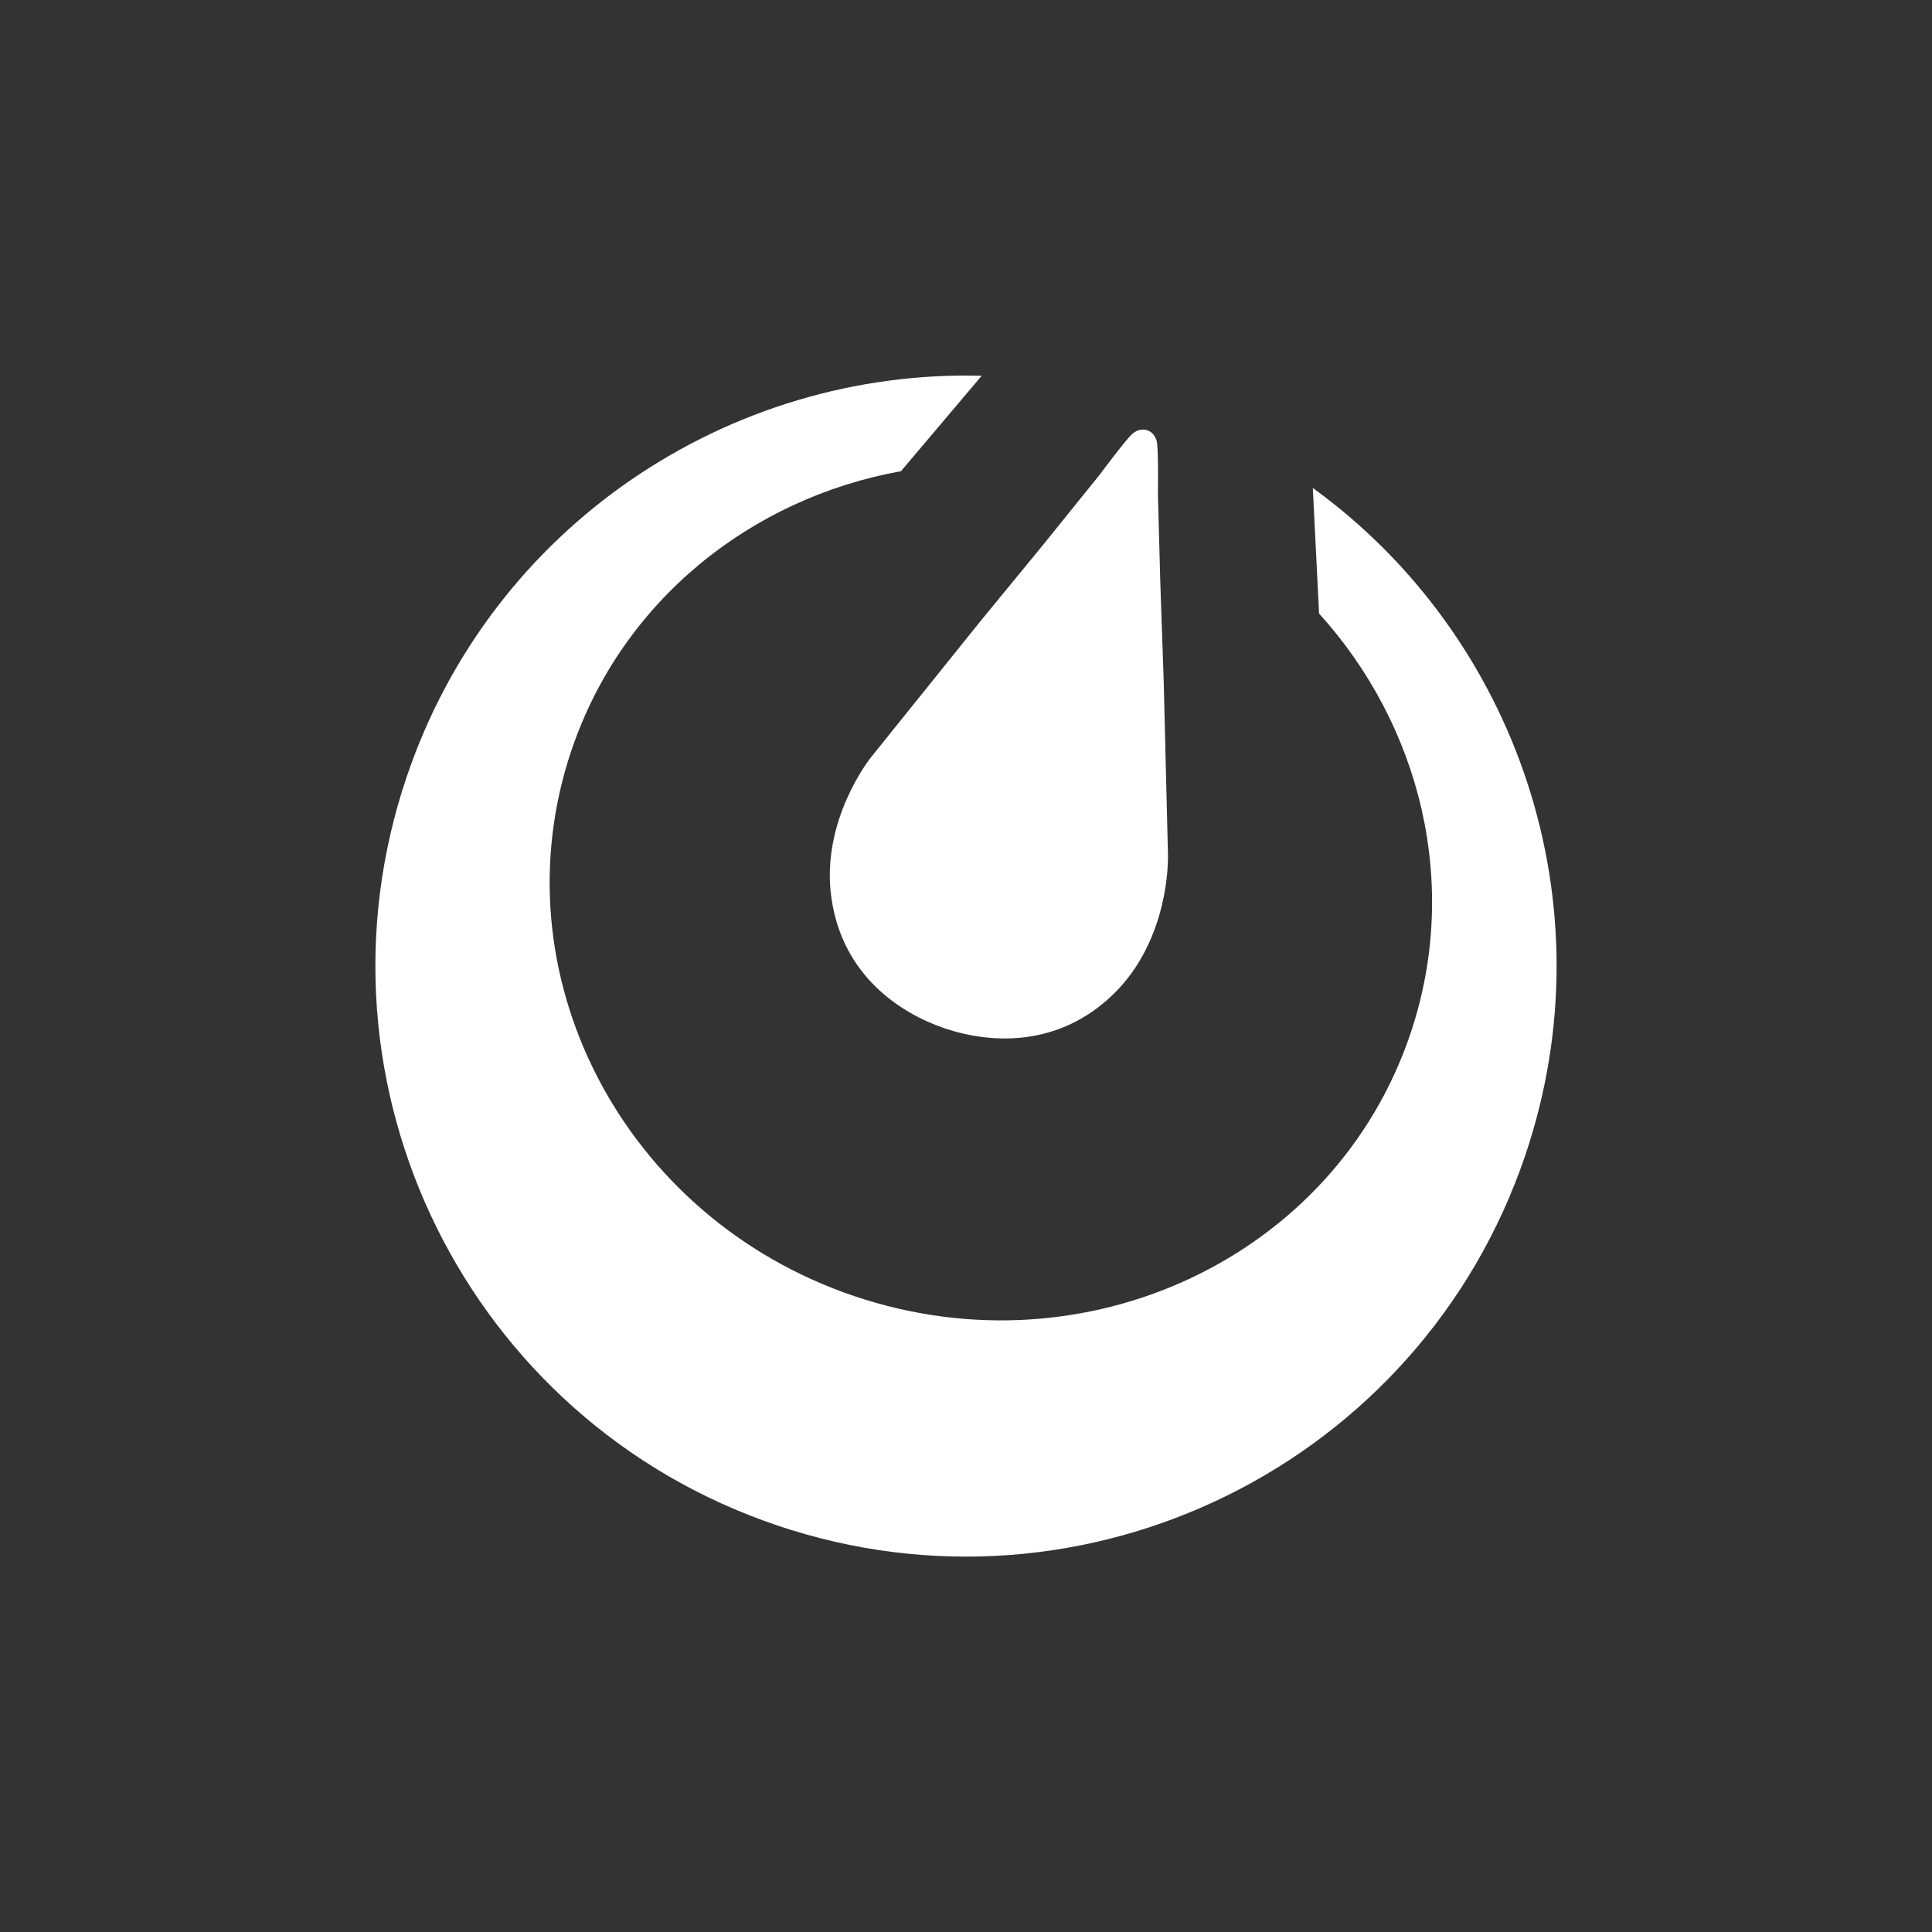 <?xml version="1.0" encoding="UTF-8"?><svg id="Artwork" xmlns="http://www.w3.org/2000/svg" viewBox="0 0 229 229"><rect x="0" y="0" width="229" height="229" fill="#333333" stroke="none"/><defs><style>.cls-1{fill:#fff;fill-rule:evenodd;}</style></defs><path class="cls-1" d="M155.61,57.86l.74,14.86c12.04,13.3,16.8,32.15,10.81,49.86-8.95,26.44-38.46,40.33-65.92,31.04-27.46-9.29-42.45-38.26-33.5-64.7,6.01-17.77,21.32-29.87,39.05-33.07l9.57-11.31c-29.87-.8-58.07,17.74-68.15,47.52-12.4,36.6,7.24,76.33,43.85,88.73,36.6,12.4,76.33-7.24,88.73-43.85,10.07-29.74-1-61.55-25.14-79.07h-.03Z"/><path class="cls-1" d="M138.45,101.71l-.51-20.77-.41-11.95-.28-10.35s.07-4.99-.11-6.16c-.03-.25-.11-.44-.21-.62,0-.03-.02-.05-.03-.07,0-.02-.03-.05-.03-.07-.2-.33-.49-.59-.89-.72s-.8-.1-1.17.05h-.02s-.08.03-.13.07c-.16.08-.34.2-.51.36-.85.82-3.84,4.83-3.84,4.83l-6.5,8.06-7.59,9.25-13.02,16.19s-5.98,7.46-4.65,16.64c1.31,9.18,8.15,13.65,13.43,15.44,5.29,1.79,13.43,2.38,20.05-4.11,6.62-6.49,6.4-16.04,6.4-16.04l.02-.02Z"/></svg>